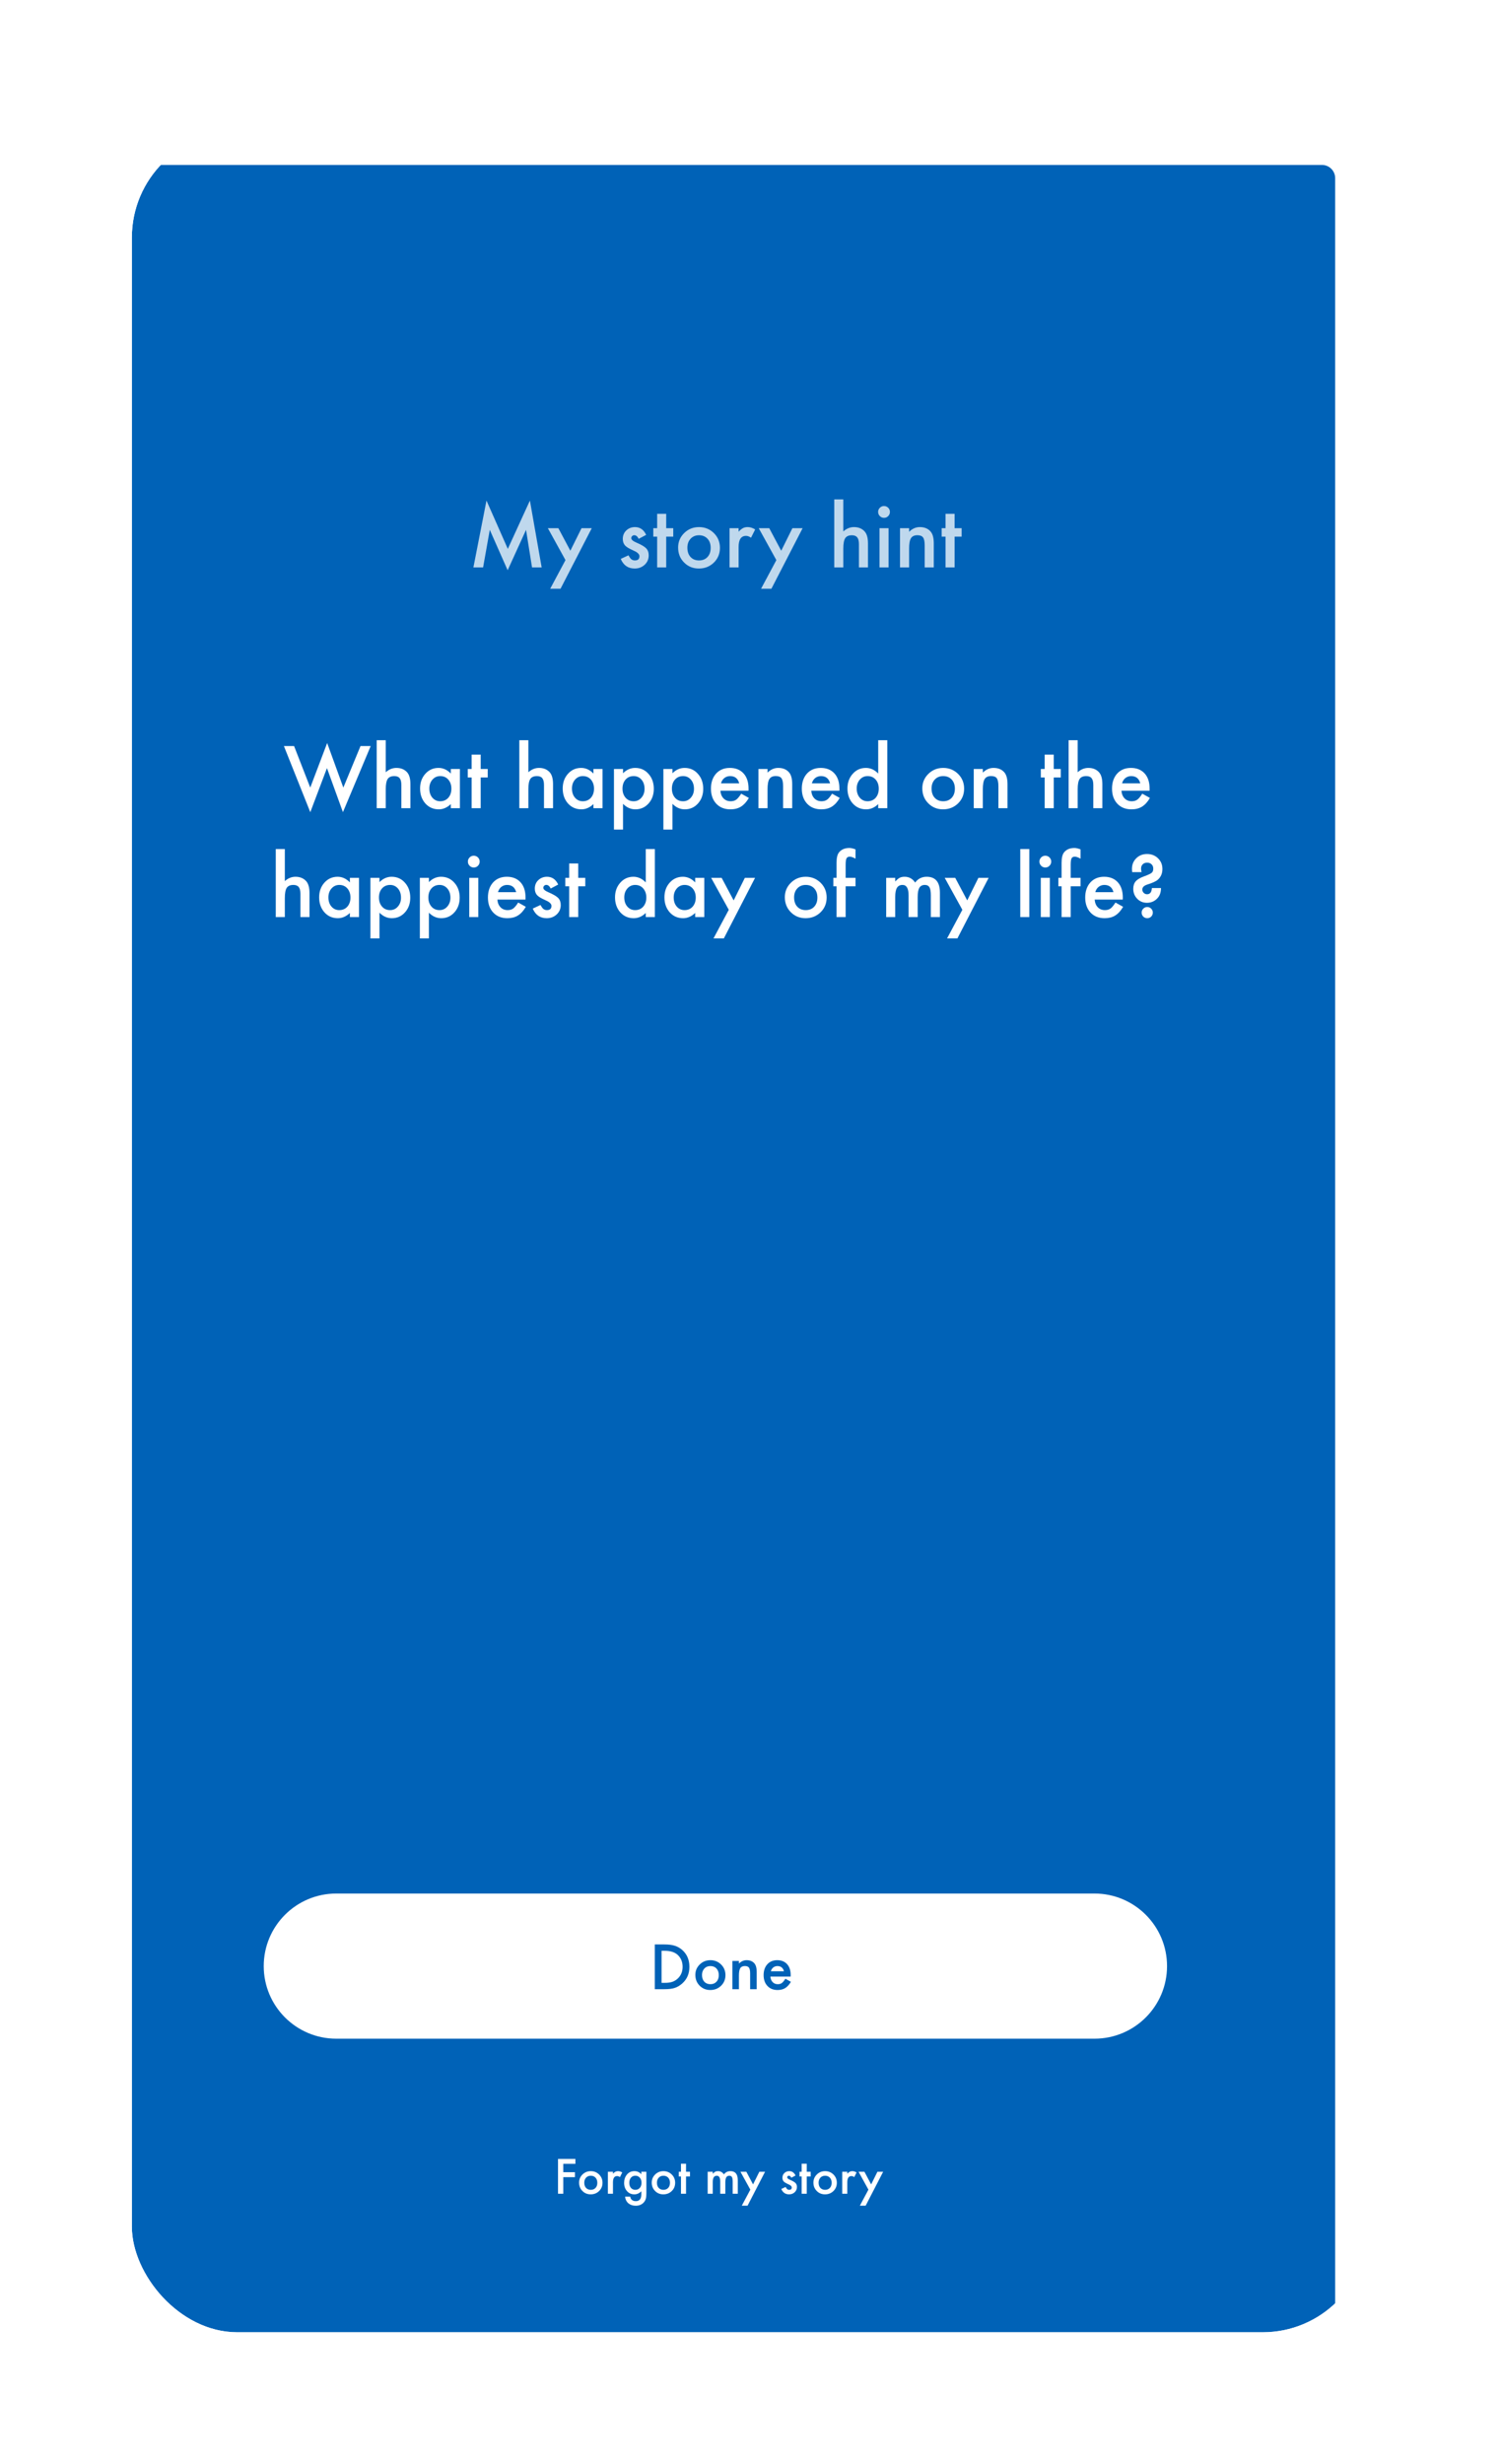 <svg width="455" height="747" viewBox="0 0 455 747" fill="none" xmlns="http://www.w3.org/2000/svg">
<g filter="url(#filter0_d)">
<g clip-path="url(#clip0)">
<g filter="url(#filter1_d)">
<path d="M421 30H54C51.791 30 50 31.791 50 34V693C50 695.209 51.791 697 54 697H421C423.209 697 425 695.209 425 693V34C425 31.791 423.209 30 421 30Z" fill="#0062B7"/>
<path opacity="0.75" d="M163.599 152L167.566 131.736L174.036 146.385L180.738 131.736L184.302 152H181.385L179.566 140.623L173.987 152.867L168.567 140.611L166.541 152H163.599ZM191.529 149.791L186.182 140.11H189.368L193.006 146.946L196.399 140.11H199.5L190.027 158.47H186.89L191.529 149.791ZM216.004 142.137L213.733 143.345C213.375 142.613 212.932 142.247 212.403 142.247C212.151 142.247 211.935 142.332 211.756 142.503C211.577 142.666 211.487 142.877 211.487 143.138C211.487 143.593 212.016 144.045 213.074 144.493C214.531 145.119 215.512 145.697 216.016 146.226C216.521 146.755 216.773 147.467 216.773 148.362C216.773 149.51 216.35 150.47 215.503 151.243C214.681 151.976 213.689 152.342 212.525 152.342C210.531 152.342 209.119 151.369 208.289 149.424L210.633 148.338C210.958 148.908 211.207 149.27 211.377 149.424C211.711 149.734 212.11 149.888 212.574 149.888C213.501 149.888 213.965 149.465 213.965 148.619C213.965 148.13 213.607 147.675 212.891 147.251C212.614 147.113 212.338 146.979 212.061 146.849C211.784 146.718 211.504 146.584 211.219 146.446C210.421 146.055 209.86 145.665 209.534 145.274C209.119 144.778 208.912 144.139 208.912 143.357C208.912 142.324 209.266 141.469 209.974 140.794C210.698 140.118 211.577 139.781 212.61 139.781C214.132 139.781 215.263 140.566 216.004 142.137ZM222.083 142.674V152H219.336V142.674H218.165V140.11H219.336V135.752H222.083V140.11H224.219V142.674H222.083ZM225.696 145.97C225.696 144.253 226.311 142.792 227.54 141.587C228.768 140.383 230.266 139.781 232.032 139.781C233.806 139.781 235.311 140.387 236.548 141.6C237.769 142.812 238.379 144.301 238.379 146.067C238.379 147.85 237.765 149.343 236.536 150.547C235.299 151.744 233.781 152.342 231.983 152.342C230.201 152.342 228.707 151.731 227.503 150.511C226.299 149.306 225.696 147.793 225.696 145.97ZM228.504 146.019C228.504 147.207 228.821 148.147 229.456 148.838C230.107 149.538 230.966 149.888 232.032 149.888C233.106 149.888 233.965 149.542 234.607 148.851C235.25 148.159 235.572 147.235 235.572 146.08C235.572 144.924 235.25 144 234.607 143.309C233.956 142.609 233.098 142.259 232.032 142.259C230.982 142.259 230.132 142.609 229.48 143.309C228.829 144.008 228.504 144.912 228.504 146.019ZM241.297 140.11H244.043V141.172C244.548 140.643 244.996 140.281 245.386 140.086C245.785 139.882 246.257 139.781 246.802 139.781C247.527 139.781 248.283 140.017 249.073 140.489L247.815 143.003C247.295 142.629 246.786 142.442 246.29 142.442C244.792 142.442 244.043 143.573 244.043 145.835V152H241.297V140.11ZM255.494 149.791L250.147 140.11H253.333L256.971 146.946L260.364 140.11H263.465L253.992 158.47H250.855L255.494 149.791ZM273.06 131.382H275.806V141.099C276.783 140.22 277.861 139.781 279.041 139.781C280.384 139.781 281.458 140.216 282.264 141.087C282.947 141.844 283.289 143.052 283.289 144.712V152H280.542V144.969C280.542 144.017 280.372 143.329 280.03 142.906C279.696 142.474 279.155 142.259 278.406 142.259C277.446 142.259 276.771 142.556 276.38 143.15C275.997 143.752 275.806 144.786 275.806 146.25V152H273.06V131.382ZM289.527 140.11V152H286.78V140.11H289.527ZM286.365 135.167C286.365 134.686 286.54 134.271 286.89 133.921C287.24 133.571 287.659 133.396 288.147 133.396C288.644 133.396 289.067 133.571 289.417 133.921C289.767 134.263 289.942 134.682 289.942 135.179C289.942 135.675 289.767 136.098 289.417 136.448C289.075 136.798 288.656 136.973 288.16 136.973C287.663 136.973 287.24 136.798 286.89 136.448C286.54 136.098 286.365 135.671 286.365 135.167ZM293.006 140.11H295.765V141.209C296.725 140.257 297.807 139.781 299.012 139.781C300.395 139.781 301.473 140.216 302.247 141.087C302.914 141.827 303.248 143.036 303.248 144.712V152H300.489V145.359C300.489 144.188 300.326 143.378 300 142.93C299.683 142.474 299.105 142.247 298.267 142.247C297.356 142.247 296.709 142.548 296.326 143.15C295.952 143.744 295.765 144.782 295.765 146.263V152H293.006V140.11ZM309.559 142.674V152H306.812V142.674H305.64V140.11H306.812V135.752H309.559V140.11H311.695V142.674H309.559Z" fill="white"/>
<path d="M194.535 635.942H190.857V638.479H194.405V639.976H190.857V645H189.265V634.445H194.535V635.942ZM195.656 641.623C195.656 640.661 196 639.843 196.688 639.169C197.377 638.494 198.215 638.157 199.204 638.157C200.198 638.157 201.041 638.497 201.733 639.176C202.417 639.855 202.759 640.689 202.759 641.678C202.759 642.676 202.415 643.512 201.727 644.187C201.034 644.856 200.184 645.191 199.177 645.191C198.179 645.191 197.342 644.85 196.668 644.166C195.993 643.492 195.656 642.644 195.656 641.623ZM197.229 641.65C197.229 642.316 197.406 642.842 197.762 643.229C198.126 643.621 198.607 643.817 199.204 643.817C199.806 643.817 200.286 643.624 200.646 643.236C201.007 642.849 201.187 642.332 201.187 641.685C201.187 641.037 201.007 640.52 200.646 640.133C200.282 639.741 199.801 639.545 199.204 639.545C198.616 639.545 198.14 639.741 197.775 640.133C197.411 640.525 197.229 641.031 197.229 641.65ZM204.393 638.342H205.931V638.937C206.213 638.64 206.464 638.438 206.683 638.328C206.906 638.214 207.17 638.157 207.476 638.157C207.881 638.157 208.305 638.289 208.747 638.554L208.043 639.962C207.751 639.752 207.466 639.647 207.188 639.647C206.35 639.647 205.931 640.281 205.931 641.548V645H204.393V638.342ZM216.068 644.843C216.068 645.157 216.057 645.433 216.034 645.67C216.016 645.911 215.989 646.123 215.952 646.306C215.843 646.807 215.629 647.238 215.31 647.598C214.708 648.29 213.881 648.637 212.828 648.637C211.939 648.637 211.208 648.397 210.634 647.919C210.041 647.427 209.7 646.745 209.608 645.875H211.153C211.213 646.203 211.311 646.456 211.447 646.634C211.766 647.049 212.231 647.256 212.842 647.256C213.967 647.256 214.53 646.565 214.53 645.185V644.255C213.92 644.879 213.215 645.191 212.418 645.191C211.511 645.191 210.768 644.863 210.189 644.207C209.606 643.542 209.314 642.71 209.314 641.712C209.314 640.741 209.586 639.916 210.128 639.237C210.711 638.517 211.481 638.157 212.438 638.157C213.277 638.157 213.974 638.469 214.53 639.094V638.342H216.068V644.843ZM214.592 641.685C214.592 641.037 214.419 640.52 214.072 640.133C213.721 639.736 213.272 639.538 212.726 639.538C212.142 639.538 211.682 639.755 211.345 640.188C211.039 640.575 210.887 641.076 210.887 641.691C210.887 642.298 211.039 642.794 211.345 643.182C211.677 643.605 212.138 643.817 212.726 643.817C213.313 643.817 213.778 643.603 214.12 643.175C214.435 642.787 214.592 642.291 214.592 641.685ZM217.695 641.623C217.695 640.661 218.039 639.843 218.728 639.169C219.416 638.494 220.254 638.157 221.243 638.157C222.237 638.157 223.08 638.497 223.772 639.176C224.456 639.855 224.798 640.689 224.798 641.678C224.798 642.676 224.454 643.512 223.766 644.187C223.073 644.856 222.223 645.191 221.216 645.191C220.218 645.191 219.382 644.85 218.707 644.166C218.033 643.492 217.695 642.644 217.695 641.623ZM219.268 641.65C219.268 642.316 219.445 642.842 219.801 643.229C220.165 643.621 220.646 643.817 221.243 643.817C221.845 643.817 222.326 643.624 222.686 643.236C223.046 642.849 223.226 642.332 223.226 641.685C223.226 641.037 223.046 640.52 222.686 640.133C222.321 639.741 221.84 639.545 221.243 639.545C220.655 639.545 220.179 639.741 219.814 640.133C219.45 640.525 219.268 641.031 219.268 641.65ZM228.1 639.777V645H226.562V639.777H225.905V638.342H226.562V635.901H228.1V638.342H229.296V639.777H228.1ZM234.662 638.342H236.2V638.957C236.496 638.647 236.749 638.438 236.959 638.328C237.182 638.214 237.463 638.157 237.8 638.157C238.552 638.157 239.146 638.485 239.584 639.142C240.067 638.485 240.721 638.157 241.546 638.157C243.045 638.157 243.795 639.066 243.795 640.885V645H242.25V641.302C242.25 640.664 242.173 640.213 242.018 639.948C241.858 639.679 241.596 639.545 241.231 639.545C240.808 639.545 240.498 639.704 240.302 640.023C240.11 640.342 240.015 640.855 240.015 641.562V645H238.47V641.322C238.47 640.137 238.128 639.545 237.444 639.545C237.011 639.545 236.695 639.707 236.494 640.03C236.298 640.354 236.2 640.864 236.2 641.562V645H234.662V638.342ZM247.603 643.763L244.608 638.342H246.393L248.43 642.17L250.33 638.342H252.066L246.762 648.623H245.005L247.603 643.763ZM261.309 639.477L260.037 640.153C259.837 639.743 259.588 639.538 259.292 639.538C259.151 639.538 259.03 639.586 258.93 639.682C258.829 639.773 258.779 639.891 258.779 640.037C258.779 640.292 259.076 640.545 259.668 640.796C260.484 641.147 261.033 641.47 261.315 641.767C261.598 642.063 261.739 642.462 261.739 642.963C261.739 643.605 261.502 644.143 261.028 644.576C260.568 644.986 260.012 645.191 259.36 645.191C258.244 645.191 257.453 644.647 256.988 643.558L258.301 642.949C258.483 643.268 258.622 643.471 258.718 643.558C258.905 643.731 259.128 643.817 259.388 643.817C259.907 643.817 260.167 643.58 260.167 643.106C260.167 642.833 259.966 642.578 259.565 642.341C259.41 642.263 259.256 642.188 259.101 642.115C258.946 642.042 258.788 641.967 258.629 641.89C258.182 641.671 257.868 641.452 257.686 641.233C257.453 640.955 257.337 640.598 257.337 640.16C257.337 639.581 257.535 639.103 257.932 638.725C258.337 638.346 258.829 638.157 259.408 638.157C260.26 638.157 260.894 638.597 261.309 639.477ZM264.713 639.777V645H263.175V639.777H262.519V638.342H263.175V635.901H264.713V638.342H265.909V639.777H264.713ZM266.736 641.623C266.736 640.661 267.08 639.843 267.769 639.169C268.457 638.494 269.295 638.157 270.284 638.157C271.278 638.157 272.121 638.497 272.813 639.176C273.497 639.855 273.839 640.689 273.839 641.678C273.839 642.676 273.495 643.512 272.807 644.187C272.114 644.856 271.264 645.191 270.257 645.191C269.259 645.191 268.423 644.85 267.748 644.166C267.074 643.492 266.736 642.644 266.736 641.623ZM268.309 641.65C268.309 642.316 268.486 642.842 268.842 643.229C269.206 643.621 269.687 643.817 270.284 643.817C270.886 643.817 271.367 643.624 271.727 643.236C272.087 642.849 272.267 642.332 272.267 641.685C272.267 641.037 272.087 640.52 271.727 640.133C271.362 639.741 270.881 639.545 270.284 639.545C269.696 639.545 269.22 639.741 268.855 640.133C268.491 640.525 268.309 641.031 268.309 641.65ZM275.473 638.342H277.011V638.937C277.293 638.64 277.544 638.438 277.763 638.328C277.986 638.214 278.25 638.157 278.556 638.157C278.961 638.157 279.385 638.289 279.827 638.554L279.123 639.962C278.831 639.752 278.547 639.647 278.269 639.647C277.43 639.647 277.011 640.281 277.011 641.548V645H275.473V638.342ZM283.423 643.763L280.429 638.342H282.213L284.25 642.17L286.15 638.342H287.887L282.582 648.623H280.825L283.423 643.763Z" fill="white"/>
<path d="M109.204 206.152L114.111 218.75L119.238 205.237L124.145 218.75L129.357 206.152H132.446L124.023 226.196L119.177 212.842L114.123 226.208L106.115 206.152H109.204ZM134.265 204.382H137.011V214.099C137.988 213.22 139.066 212.781 140.246 212.781C141.589 212.781 142.663 213.216 143.469 214.087C144.152 214.844 144.494 216.052 144.494 217.712V225H141.748V217.969C141.748 217.017 141.577 216.329 141.235 215.906C140.901 215.474 140.36 215.259 139.611 215.259C138.651 215.259 137.976 215.556 137.585 216.15C137.202 216.752 137.011 217.786 137.011 219.25V225H134.265V204.382ZM156.75 213.11H159.509V225H156.75V223.755C155.619 224.813 154.402 225.342 153.1 225.342C151.456 225.342 150.097 224.748 149.023 223.56C147.957 222.347 147.424 220.833 147.424 219.019C147.424 217.236 147.957 215.751 149.023 214.563C150.089 213.375 151.424 212.781 153.027 212.781C154.41 212.781 155.651 213.35 156.75 214.49V213.11ZM150.231 219.019C150.231 220.158 150.537 221.086 151.147 221.802C151.774 222.526 152.563 222.888 153.515 222.888C154.532 222.888 155.354 222.538 155.981 221.838C156.608 221.114 156.921 220.194 156.921 219.08C156.921 217.965 156.608 217.045 155.981 216.321C155.354 215.613 154.541 215.259 153.54 215.259C152.596 215.259 151.806 215.617 151.171 216.333C150.545 217.057 150.231 217.952 150.231 219.019ZM165.808 215.674V225H163.061V215.674H161.889V213.11H163.061V208.752H165.808V213.11H167.944V215.674H165.808ZM177.526 204.382H180.273V214.099C181.25 213.22 182.328 212.781 183.508 212.781C184.851 212.781 185.925 213.216 186.73 214.087C187.414 214.844 187.756 216.052 187.756 217.712V225H185.009V217.969C185.009 217.017 184.838 216.329 184.497 215.906C184.163 215.474 183.622 215.259 182.873 215.259C181.913 215.259 181.237 215.556 180.847 216.15C180.464 216.752 180.273 217.786 180.273 219.25V225H177.526V204.382ZM200.012 213.11H202.771V225H200.012V223.755C198.881 224.813 197.664 225.342 196.362 225.342C194.718 225.342 193.359 224.748 192.285 223.56C191.219 222.347 190.686 220.833 190.686 219.019C190.686 217.236 191.219 215.751 192.285 214.563C193.351 213.375 194.685 212.781 196.289 212.781C197.672 212.781 198.913 213.35 200.012 214.49V213.11ZM193.493 219.019C193.493 220.158 193.798 221.086 194.409 221.802C195.035 222.526 195.825 222.888 196.777 222.888C197.794 222.888 198.616 222.538 199.243 221.838C199.869 221.114 200.183 220.194 200.183 219.08C200.183 217.965 199.869 217.045 199.243 216.321C198.616 215.613 197.802 215.259 196.801 215.259C195.857 215.259 195.068 215.617 194.433 216.333C193.806 217.057 193.493 217.952 193.493 219.019ZM208.984 231.47H206.237V213.11H208.984V214.404C210.066 213.322 211.295 212.781 212.67 212.781C214.306 212.781 215.653 213.383 216.711 214.587C217.785 215.784 218.322 217.293 218.322 219.116C218.322 220.898 217.789 222.384 216.723 223.572C215.665 224.752 214.331 225.342 212.719 225.342C211.328 225.342 210.083 224.784 208.984 223.669V231.47ZM215.515 219.128C215.515 217.989 215.205 217.061 214.587 216.345C213.96 215.621 213.171 215.259 212.219 215.259C211.21 215.259 210.392 215.609 209.765 216.309C209.139 217.008 208.825 217.928 208.825 219.067C208.825 220.182 209.139 221.102 209.765 221.826C210.384 222.534 211.197 222.888 212.207 222.888C213.159 222.888 213.944 222.53 214.562 221.814C215.197 221.098 215.515 220.203 215.515 219.128ZM223.974 231.47H221.228V213.11H223.974V214.404C225.056 213.322 226.285 212.781 227.661 212.781C229.296 212.781 230.643 213.383 231.701 214.587C232.775 215.784 233.312 217.293 233.312 219.116C233.312 220.898 232.779 222.384 231.713 223.572C230.655 224.752 229.321 225.342 227.709 225.342C226.318 225.342 225.073 224.784 223.974 223.669V231.47ZM230.505 219.128C230.505 217.989 230.196 217.061 229.577 216.345C228.951 215.621 228.161 215.259 227.209 215.259C226.2 215.259 225.382 215.609 224.755 216.309C224.129 217.008 223.815 217.928 223.815 219.067C223.815 220.182 224.129 221.102 224.755 221.826C225.374 222.534 226.188 222.888 227.197 222.888C228.149 222.888 228.934 222.53 229.553 221.814C230.188 221.098 230.505 220.203 230.505 219.128ZM247.045 219.702H238.525C238.598 220.679 238.916 221.456 239.477 222.034C240.039 222.603 240.759 222.888 241.638 222.888C242.321 222.888 242.887 222.725 243.334 222.4C243.774 222.074 244.274 221.472 244.836 220.593L247.155 221.887C246.797 222.498 246.419 223.022 246.02 223.462C245.621 223.893 245.194 224.251 244.738 224.536C244.283 224.813 243.79 225.016 243.261 225.146C242.732 225.277 242.159 225.342 241.54 225.342C239.766 225.342 238.342 224.772 237.268 223.633C236.193 222.485 235.656 220.964 235.656 219.067C235.656 217.188 236.177 215.666 237.219 214.502C238.269 213.354 239.66 212.781 241.394 212.781C243.143 212.781 244.527 213.338 245.544 214.453C246.553 215.56 247.058 217.094 247.058 219.055L247.045 219.702ZM244.226 217.456C243.843 215.991 242.919 215.259 241.455 215.259C241.121 215.259 240.808 215.312 240.515 215.417C240.222 215.515 239.953 215.662 239.709 215.857C239.473 216.044 239.27 216.272 239.099 216.541C238.928 216.809 238.798 217.114 238.708 217.456H244.226ZM250.061 213.11H252.819V214.209C253.78 213.257 254.862 212.781 256.066 212.781C257.45 212.781 258.528 213.216 259.301 214.087C259.969 214.827 260.302 216.036 260.302 217.712V225H257.543V218.359C257.543 217.188 257.381 216.378 257.055 215.93C256.738 215.474 256.16 215.247 255.322 215.247C254.41 215.247 253.763 215.548 253.381 216.15C253.007 216.744 252.819 217.782 252.819 219.263V225H250.061V213.11ZM274.609 219.702H266.088C266.162 220.679 266.479 221.456 267.041 222.034C267.602 222.603 268.322 222.888 269.201 222.888C269.885 222.888 270.45 222.725 270.898 222.4C271.337 222.074 271.838 221.472 272.399 220.593L274.719 221.887C274.361 222.498 273.982 223.022 273.583 223.462C273.185 223.893 272.757 224.251 272.302 224.536C271.846 224.813 271.354 225.016 270.825 225.146C270.296 225.277 269.722 225.342 269.104 225.342C267.329 225.342 265.905 224.772 264.831 223.633C263.757 222.485 263.22 220.964 263.22 219.067C263.22 217.188 263.741 215.666 264.782 214.502C265.832 213.354 267.224 212.781 268.957 212.781C270.707 212.781 272.09 213.338 273.107 214.453C274.117 215.56 274.621 217.094 274.621 219.055L274.609 219.702ZM271.789 217.456C271.407 215.991 270.483 215.259 269.018 215.259C268.684 215.259 268.371 215.312 268.078 215.417C267.785 215.515 267.517 215.662 267.272 215.857C267.036 216.044 266.833 216.272 266.662 216.541C266.491 216.809 266.361 217.114 266.271 217.456H271.789ZM286.389 204.382H289.147V225H286.389V223.755C285.306 224.813 284.082 225.342 282.714 225.342C281.087 225.342 279.736 224.748 278.662 223.56C277.596 222.347 277.062 220.833 277.062 219.019C277.062 217.244 277.596 215.763 278.662 214.575C279.72 213.379 281.05 212.781 282.653 212.781C284.045 212.781 285.29 213.35 286.389 214.49V204.382ZM279.87 219.019C279.87 220.158 280.175 221.086 280.786 221.802C281.412 222.526 282.202 222.888 283.154 222.888C284.171 222.888 284.993 222.538 285.62 221.838C286.246 221.114 286.56 220.194 286.56 219.08C286.56 217.965 286.246 217.045 285.62 216.321C284.993 215.613 284.179 215.259 283.178 215.259C282.234 215.259 281.445 215.617 280.81 216.333C280.183 217.057 279.87 217.952 279.87 219.019ZM299.768 218.97C299.768 217.253 300.382 215.792 301.611 214.587C302.84 213.383 304.337 212.781 306.103 212.781C307.877 212.781 309.383 213.387 310.62 214.6C311.84 215.812 312.451 217.301 312.451 219.067C312.451 220.85 311.836 222.343 310.607 223.547C309.37 224.744 307.853 225.342 306.054 225.342C304.272 225.342 302.779 224.731 301.574 223.511C300.37 222.306 299.768 220.793 299.768 218.97ZM302.575 219.019C302.575 220.207 302.893 221.147 303.527 221.838C304.178 222.538 305.037 222.888 306.103 222.888C307.177 222.888 308.036 222.542 308.679 221.851C309.322 221.159 309.643 220.235 309.643 219.08C309.643 217.924 309.322 217 308.679 216.309C308.028 215.609 307.169 215.259 306.103 215.259C305.053 215.259 304.203 215.609 303.552 216.309C302.901 217.008 302.575 217.912 302.575 219.019ZM315.368 213.11H318.127V214.209C319.087 213.257 320.17 212.781 321.374 212.781C322.757 212.781 323.836 213.216 324.609 214.087C325.276 214.827 325.61 216.036 325.61 217.712V225H322.851V218.359C322.851 217.188 322.688 216.378 322.363 215.93C322.045 215.474 321.468 215.247 320.629 215.247C319.718 215.247 319.071 215.548 318.688 216.15C318.314 216.744 318.127 217.782 318.127 219.263V225H315.368V213.11ZM339.636 215.674V225H336.889V215.674H335.717V213.11H336.889V208.752H339.636V213.11H341.772V215.674H339.636ZM344.152 204.382H346.899V214.099C347.875 213.22 348.954 212.781 350.134 212.781C351.477 212.781 352.551 213.216 353.356 214.087C354.04 214.844 354.382 216.052 354.382 217.712V225H351.635V217.969C351.635 217.017 351.464 216.329 351.123 215.906C350.789 215.474 350.248 215.259 349.499 215.259C348.539 215.259 347.863 215.556 347.473 216.15C347.09 216.752 346.899 217.786 346.899 219.25V225H344.152V204.382ZM368.701 219.702H360.18C360.253 220.679 360.571 221.456 361.132 222.034C361.694 222.603 362.414 222.888 363.293 222.888C363.977 222.888 364.542 222.725 364.99 222.4C365.429 222.074 365.93 221.472 366.491 220.593L368.811 221.887C368.452 222.498 368.074 223.022 367.675 223.462C367.277 223.893 366.849 224.251 366.394 224.536C365.938 224.813 365.445 225.016 364.917 225.146C364.388 225.277 363.814 225.342 363.195 225.342C361.421 225.342 359.997 224.772 358.923 223.633C357.849 222.485 357.312 220.964 357.312 219.067C357.312 217.188 357.832 215.666 358.874 214.502C359.924 213.354 361.315 212.781 363.049 212.781C364.799 212.781 366.182 213.338 367.199 214.453C368.208 215.56 368.713 217.094 368.713 219.055L368.701 219.702ZM365.881 217.456C365.498 215.991 364.575 215.259 363.11 215.259C362.776 215.259 362.463 215.312 362.17 215.417C361.877 215.515 361.608 215.662 361.364 215.857C361.128 216.044 360.925 216.272 360.754 216.541C360.583 216.809 360.453 217.114 360.363 217.456H365.881ZM103.649 237.382H106.396V247.099C107.373 246.22 108.451 245.781 109.631 245.781C110.974 245.781 112.048 246.216 112.854 247.087C113.537 247.844 113.879 249.052 113.879 250.712V258H111.132V250.969C111.132 250.017 110.961 249.329 110.62 248.906C110.286 248.474 109.745 248.259 108.996 248.259C108.036 248.259 107.36 248.556 106.97 249.15C106.587 249.752 106.396 250.786 106.396 252.25V258H103.649V237.382ZM126.135 246.11H128.894V258H126.135V256.755C125.004 257.813 123.787 258.342 122.485 258.342C120.841 258.342 119.482 257.748 118.408 256.56C117.342 255.347 116.809 253.833 116.809 252.019C116.809 250.236 117.342 248.751 118.408 247.563C119.474 246.375 120.808 245.781 122.412 245.781C123.795 245.781 125.036 246.35 126.135 247.49V246.11ZM119.616 252.019C119.616 253.158 119.921 254.086 120.532 254.802C121.158 255.526 121.948 255.888 122.9 255.888C123.917 255.888 124.739 255.538 125.366 254.838C125.992 254.114 126.306 253.194 126.306 252.08C126.306 250.965 125.992 250.045 125.366 249.321C124.739 248.613 123.925 248.259 122.924 248.259C121.98 248.259 121.191 248.617 120.556 249.333C119.93 250.057 119.616 250.952 119.616 252.019ZM135.107 264.47H132.36V246.11H135.107V247.404C136.189 246.322 137.418 245.781 138.793 245.781C140.429 245.781 141.776 246.383 142.834 247.587C143.908 248.784 144.445 250.293 144.445 252.116C144.445 253.898 143.912 255.384 142.846 256.572C141.788 257.752 140.454 258.342 138.842 258.342C137.451 258.342 136.206 257.784 135.107 256.669V264.47ZM141.638 252.128C141.638 250.989 141.328 250.061 140.71 249.345C140.083 248.621 139.294 248.259 138.342 248.259C137.333 248.259 136.515 248.609 135.888 249.309C135.262 250.008 134.948 250.928 134.948 252.067C134.948 253.182 135.262 254.102 135.888 254.826C136.507 255.534 137.32 255.888 138.33 255.888C139.282 255.888 140.067 255.53 140.686 254.814C141.32 254.098 141.638 253.203 141.638 252.128ZM150.097 264.47H147.351V246.11H150.097V247.404C151.18 246.322 152.408 245.781 153.784 245.781C155.419 245.781 156.766 246.383 157.824 247.587C158.898 248.784 159.436 250.293 159.436 252.116C159.436 253.898 158.903 255.384 157.836 256.572C156.778 257.752 155.444 258.342 153.833 258.342C152.441 258.342 151.196 257.784 150.097 256.669V264.47ZM156.628 252.128C156.628 250.989 156.319 250.061 155.7 249.345C155.074 248.621 154.284 248.259 153.332 248.259C152.323 248.259 151.505 248.609 150.878 249.309C150.252 250.008 149.938 250.928 149.938 252.067C149.938 253.182 150.252 254.102 150.878 254.826C151.497 255.534 152.311 255.888 153.32 255.888C154.272 255.888 155.057 255.53 155.676 254.814C156.311 254.098 156.628 253.203 156.628 252.128ZM165.087 246.11V258H162.341V246.11H165.087ZM161.926 241.167C161.926 240.686 162.101 240.271 162.451 239.921C162.801 239.571 163.22 239.396 163.708 239.396C164.204 239.396 164.628 239.571 164.978 239.921C165.327 240.263 165.502 240.682 165.502 241.179C165.502 241.675 165.327 242.098 164.978 242.448C164.636 242.798 164.217 242.973 163.72 242.973C163.224 242.973 162.801 242.798 162.451 242.448C162.101 242.098 161.926 241.671 161.926 241.167ZM179.394 252.702H170.874C170.947 253.679 171.264 254.456 171.826 255.034C172.387 255.603 173.107 255.888 173.986 255.888C174.67 255.888 175.236 255.725 175.683 255.4C176.123 255.074 176.623 254.472 177.185 253.593L179.504 254.887C179.146 255.498 178.767 256.022 178.369 256.462C177.97 256.893 177.543 257.251 177.087 257.536C176.631 257.813 176.139 258.016 175.61 258.146C175.081 258.277 174.507 258.342 173.889 258.342C172.115 258.342 170.69 257.772 169.616 256.633C168.542 255.485 168.005 253.964 168.005 252.067C168.005 250.188 168.526 248.666 169.567 247.502C170.617 246.354 172.009 245.781 173.742 245.781C175.492 245.781 176.875 246.338 177.893 247.453C178.902 248.56 179.406 250.094 179.406 252.055L179.394 252.702ZM176.574 250.456C176.192 248.991 175.268 248.259 173.803 248.259C173.47 248.259 173.156 248.312 172.863 248.417C172.57 248.515 172.302 248.662 172.058 248.857C171.822 249.044 171.618 249.272 171.447 249.541C171.276 249.809 171.146 250.114 171.057 250.456H176.574ZM189.318 248.137L187.048 249.345C186.69 248.613 186.246 248.247 185.717 248.247C185.465 248.247 185.249 248.332 185.07 248.503C184.891 248.666 184.802 248.877 184.802 249.138C184.802 249.593 185.331 250.045 186.389 250.493C187.845 251.119 188.826 251.697 189.331 252.226C189.835 252.755 190.087 253.467 190.087 254.362C190.087 255.51 189.664 256.47 188.818 257.243C187.996 257.976 187.003 258.342 185.839 258.342C183.846 258.342 182.434 257.369 181.604 255.424L183.947 254.338C184.273 254.908 184.521 255.27 184.692 255.424C185.026 255.734 185.424 255.888 185.888 255.888C186.816 255.888 187.28 255.465 187.28 254.619C187.28 254.13 186.922 253.675 186.206 253.251C185.929 253.113 185.652 252.979 185.375 252.849C185.099 252.718 184.818 252.584 184.533 252.446C183.736 252.055 183.174 251.665 182.849 251.274C182.434 250.778 182.226 250.139 182.226 249.357C182.226 248.324 182.58 247.469 183.288 246.794C184.012 246.118 184.891 245.781 185.925 245.781C187.447 245.781 188.578 246.566 189.318 248.137ZM195.397 248.674V258H192.651V248.674H191.479V246.11H192.651V241.752H195.397V246.11H197.534V248.674H195.397ZM215.881 237.382H218.64V258H215.881V256.755C214.799 257.813 213.574 258.342 212.207 258.342C210.579 258.342 209.228 257.748 208.154 256.56C207.088 255.347 206.555 253.833 206.555 252.019C206.555 250.244 207.088 248.763 208.154 247.575C209.212 246.379 210.542 245.781 212.146 245.781C213.537 245.781 214.782 246.35 215.881 247.49V237.382ZM209.362 252.019C209.362 253.158 209.667 254.086 210.278 254.802C210.904 255.526 211.694 255.888 212.646 255.888C213.663 255.888 214.485 255.538 215.112 254.838C215.738 254.114 216.052 253.194 216.052 252.08C216.052 250.965 215.738 250.045 215.112 249.321C214.485 248.613 213.671 248.259 212.67 248.259C211.726 248.259 210.937 248.617 210.302 249.333C209.676 250.057 209.362 250.952 209.362 252.019ZM230.871 246.11H233.63V258H230.871V256.755C229.74 257.813 228.523 258.342 227.221 258.342C225.577 258.342 224.218 257.748 223.144 256.56C222.078 255.347 221.545 253.833 221.545 252.019C221.545 250.236 222.078 248.751 223.144 247.563C224.21 246.375 225.545 245.781 227.148 245.781C228.531 245.781 229.772 246.35 230.871 247.49V246.11ZM224.353 252.019C224.353 253.158 224.658 254.086 225.268 254.802C225.895 255.526 226.684 255.888 227.636 255.888C228.653 255.888 229.475 255.538 230.102 254.838C230.729 254.114 231.042 253.194 231.042 252.08C231.042 250.965 230.729 250.045 230.102 249.321C229.475 248.613 228.662 248.259 227.661 248.259C226.717 248.259 225.927 248.617 225.292 249.333C224.666 250.057 224.353 250.952 224.353 252.019ZM241.064 255.791L235.717 246.11H238.903L242.541 252.946L245.935 246.11H249.035L239.562 264.47H236.425L241.064 255.791ZM258.068 251.97C258.068 250.253 258.683 248.792 259.912 247.587C261.14 246.383 262.638 245.781 264.404 245.781C266.178 245.781 267.683 246.387 268.92 247.6C270.141 248.812 270.751 250.301 270.751 252.067C270.751 253.85 270.137 255.343 268.908 256.547C267.671 257.744 266.153 258.342 264.355 258.342C262.573 258.342 261.079 257.731 259.875 256.511C258.671 255.306 258.068 253.793 258.068 251.97ZM260.876 252.019C260.876 253.207 261.193 254.147 261.828 254.838C262.479 255.538 263.338 255.888 264.404 255.888C265.478 255.888 266.337 255.542 266.979 254.851C267.622 254.159 267.944 253.235 267.944 252.08C267.944 250.924 267.622 250 266.979 249.309C266.328 248.609 265.47 248.259 264.404 248.259C263.354 248.259 262.504 248.609 261.853 249.309C261.201 250.008 260.876 250.912 260.876 252.019ZM276.513 248.674V258H273.754V248.674H272.778V246.11H273.754V241.521C273.754 240.023 274.015 238.965 274.536 238.347C275.252 237.484 276.293 237.053 277.661 237.053C278.149 237.053 278.763 237.195 279.504 237.48V240.288L279.223 240.141C278.629 239.84 278.141 239.689 277.758 239.689C277.27 239.689 276.94 239.864 276.77 240.214C276.599 240.556 276.513 241.215 276.513 242.192V246.11H279.504V248.674H276.513ZM288.806 246.11H291.552V247.209C292.081 246.656 292.533 246.281 292.907 246.086C293.306 245.882 293.806 245.781 294.409 245.781C295.751 245.781 296.813 246.367 297.595 247.539C298.457 246.367 299.625 245.781 301.098 245.781C303.776 245.781 305.114 247.404 305.114 250.651V258H302.355V251.396C302.355 250.257 302.217 249.451 301.94 248.979C301.656 248.499 301.188 248.259 300.537 248.259C299.78 248.259 299.226 248.544 298.876 249.113C298.535 249.683 298.364 250.598 298.364 251.86V258H295.605V251.433C295.605 249.317 294.995 248.259 293.774 248.259C293.001 248.259 292.435 248.548 292.077 249.125C291.727 249.703 291.552 250.615 291.552 251.86V258H288.806V246.11ZM311.914 255.791L306.567 246.11H309.753L313.391 252.946L316.784 246.11H319.885L310.412 264.47H307.275L311.914 255.791ZM332.226 237.382V258H329.479V237.382H332.226ZM338.452 246.11V258H335.705V246.11H338.452ZM335.29 241.167C335.29 240.686 335.465 240.271 335.815 239.921C336.165 239.571 336.584 239.396 337.072 239.396C337.569 239.396 337.992 239.571 338.342 239.921C338.692 240.263 338.867 240.682 338.867 241.179C338.867 241.675 338.692 242.098 338.342 242.448C338 242.798 337.581 242.973 337.084 242.973C336.588 242.973 336.165 242.798 335.815 242.448C335.465 242.098 335.29 241.671 335.29 241.167ZM344.775 248.674V258H342.016V248.674H341.04V246.11H342.016V241.521C342.016 240.023 342.277 238.965 342.797 238.347C343.514 237.484 344.555 237.053 345.922 237.053C346.411 237.053 347.025 237.195 347.766 237.48V240.288L347.485 240.141C346.891 239.84 346.403 239.689 346.02 239.689C345.532 239.689 345.202 239.864 345.031 240.214C344.86 240.556 344.775 241.215 344.775 242.192V246.11H347.766V248.674H344.775ZM360.571 252.702H352.05C352.124 253.679 352.441 254.456 353.002 255.034C353.564 255.603 354.284 255.888 355.163 255.888C355.847 255.888 356.412 255.725 356.86 255.4C357.299 255.074 357.8 254.472 358.361 253.593L360.681 254.887C360.323 255.498 359.944 256.022 359.545 256.462C359.147 256.893 358.719 257.251 358.264 257.536C357.808 257.813 357.316 258.016 356.787 258.146C356.258 258.277 355.684 258.342 355.065 258.342C353.291 258.342 351.867 257.772 350.793 256.633C349.719 255.485 349.182 253.964 349.182 252.067C349.182 250.188 349.702 248.666 350.744 247.502C351.794 246.354 353.186 245.781 354.919 245.781C356.669 245.781 358.052 246.338 359.069 247.453C360.078 248.56 360.583 250.094 360.583 252.055L360.571 252.702ZM357.751 250.456C357.368 248.991 356.445 248.259 354.98 248.259C354.646 248.259 354.333 248.312 354.04 248.417C353.747 248.515 353.479 248.662 353.234 248.857C352.998 249.044 352.795 249.272 352.624 249.541C352.453 249.809 352.323 250.114 352.233 250.456H357.751ZM369.409 249.199H372.167C372.167 250.436 371.838 251.433 371.179 252.189C370.324 253.174 369.23 253.667 367.895 253.667C366.723 253.667 365.743 253.26 364.953 252.446C364.156 251.624 363.757 250.619 363.757 249.431C363.757 248.487 364.005 247.73 364.501 247.16C365.006 246.582 365.861 246.078 367.065 245.646C368.261 245.207 369.018 244.853 369.335 244.584C369.661 244.316 369.824 243.901 369.824 243.339C369.824 242.778 369.653 242.334 369.311 242.009C368.977 241.675 368.53 241.508 367.968 241.508C367.407 241.508 366.959 241.671 366.625 241.997C366.292 242.322 366.125 242.766 366.125 243.327C366.125 243.579 366.174 243.929 366.271 244.377H363.427C363.411 244.165 363.395 243.978 363.378 243.815C363.37 243.653 363.366 243.506 363.366 243.376C363.366 242.09 363.802 241.02 364.672 240.166C365.535 239.311 366.625 238.884 367.944 238.884C369.27 238.884 370.377 239.315 371.264 240.178C372.151 241.04 372.595 242.119 372.595 243.413C372.595 244.739 372.151 245.809 371.264 246.623C370.703 247.136 369.645 247.632 368.09 248.112C367.032 248.438 366.503 248.951 366.503 249.65C366.503 249.846 366.54 250.033 366.613 250.212C366.695 250.383 366.8 250.533 366.931 250.664C367.061 250.794 367.211 250.896 367.382 250.969C367.561 251.042 367.749 251.079 367.944 251.079C368.839 251.079 369.327 250.452 369.409 249.199ZM366.296 256.633C366.296 256.177 366.463 255.782 366.796 255.449C367.13 255.115 367.529 254.948 367.993 254.948C368.457 254.948 368.855 255.115 369.189 255.449C369.523 255.782 369.689 256.181 369.689 256.645C369.689 257.117 369.523 257.52 369.189 257.854C368.863 258.179 368.469 258.342 368.005 258.342C367.525 258.342 367.122 258.179 366.796 257.854C366.463 257.52 366.296 257.113 366.296 256.633Z" fill="white"/>
<path d="M352 554H122C109.85 554 100 563.85 100 576C100 588.15 109.85 598 122 598H352C364.15 598 374 588.15 374 576C374 563.85 364.15 554 352 554Z" fill="white"/>
<path d="M218.626 583V569.43H221.474C222.839 569.43 223.917 569.564 224.708 569.834C225.558 570.098 226.328 570.546 227.02 571.179C228.42 572.456 229.12 574.135 229.12 576.215C229.12 578.301 228.391 579.988 226.932 581.277C226.199 581.922 225.432 582.37 224.629 582.622C223.879 582.874 222.815 583 221.438 583H218.626ZM220.674 581.075H221.597C222.517 581.075 223.281 580.979 223.891 580.785C224.5 580.58 225.051 580.255 225.543 579.81C226.551 578.89 227.055 577.691 227.055 576.215C227.055 574.727 226.557 573.52 225.561 572.594C224.664 571.768 223.343 571.354 221.597 571.354H220.674V581.075ZM230.922 578.658C230.922 577.422 231.364 576.37 232.249 575.503C233.134 574.636 234.212 574.202 235.483 574.202C236.761 574.202 237.845 574.639 238.735 575.512C239.614 576.385 240.054 577.457 240.054 578.729C240.054 580.012 239.611 581.087 238.727 581.954C237.836 582.815 236.743 583.246 235.448 583.246C234.165 583.246 233.09 582.807 232.223 581.928C231.355 581.061 230.922 579.971 230.922 578.658ZM232.943 578.693C232.943 579.549 233.172 580.226 233.629 580.724C234.098 581.228 234.716 581.479 235.483 581.479C236.257 581.479 236.875 581.23 237.338 580.732C237.801 580.234 238.032 579.569 238.032 578.737C238.032 577.905 237.801 577.24 237.338 576.742C236.869 576.238 236.251 575.986 235.483 575.986C234.728 575.986 234.115 576.238 233.646 576.742C233.178 577.246 232.943 577.896 232.943 578.693ZM242.154 574.439H244.141V575.23C244.832 574.545 245.611 574.202 246.479 574.202C247.475 574.202 248.251 574.516 248.808 575.143C249.288 575.676 249.528 576.546 249.528 577.753V583H247.542V578.219C247.542 577.375 247.425 576.792 247.19 576.47C246.962 576.142 246.546 575.978 245.942 575.978C245.286 575.978 244.82 576.194 244.545 576.628C244.275 577.056 244.141 577.803 244.141 578.869V583H242.154V574.439ZM259.829 579.186H253.694C253.747 579.889 253.976 580.448 254.38 580.864C254.784 581.274 255.303 581.479 255.936 581.479C256.428 581.479 256.835 581.362 257.157 581.128C257.474 580.894 257.834 580.46 258.238 579.827L259.908 580.759C259.65 581.198 259.378 581.576 259.091 581.893C258.804 582.203 258.496 582.461 258.168 582.666C257.84 582.865 257.485 583.012 257.104 583.105C256.724 583.199 256.311 583.246 255.865 583.246C254.588 583.246 253.562 582.836 252.789 582.016C252.016 581.189 251.629 580.094 251.629 578.729C251.629 577.375 252.004 576.279 252.754 575.441C253.51 574.615 254.512 574.202 255.76 574.202C257.02 574.202 258.016 574.604 258.748 575.406C259.475 576.203 259.838 577.308 259.838 578.72L259.829 579.186ZM257.799 577.568C257.523 576.514 256.858 575.986 255.804 575.986C255.563 575.986 255.338 576.024 255.127 576.101C254.916 576.171 254.723 576.276 254.547 576.417C254.377 576.552 254.23 576.716 254.107 576.909C253.984 577.103 253.891 577.322 253.826 577.568H257.799Z" fill="#0062B7"/>
</g>
</g>
</g>
<defs>
<filter id="filter0_d" x="0" y="0" width="455" height="747" filterUnits="userSpaceOnUse" color-interpolation-filters="sRGB">
<feFlood flood-opacity="0" result="BackgroundImageFix"/>
<feColorMatrix in="SourceAlpha" type="matrix" values="0 0 0 0 0 0 0 0 0 0 0 0 0 0 0 0 0 0 127 0"/>
<feOffset dx="-10" dy="10"/>
<feGaussianBlur stdDeviation="20"/>
<feColorMatrix type="matrix" values="0 0 0 0 0 0 0 0 0 0 0 0 0 0 0 0 0 0 0.08 0"/>
<feBlend mode="normal" in2="BackgroundImageFix" result="effect1_dropShadow"/>
<feBlend mode="normal" in="SourceGraphic" in2="effect1_dropShadow" result="shape"/>
</filter>
<filter id="filter1_d" x="0" y="0" width="455" height="747" filterUnits="userSpaceOnUse" color-interpolation-filters="sRGB">
<feFlood flood-opacity="0" result="BackgroundImageFix"/>
<feColorMatrix in="SourceAlpha" type="matrix" values="0 0 0 0 0 0 0 0 0 0 0 0 0 0 0 0 0 0 127 0"/>
<feOffset dx="-10" dy="10"/>
<feGaussianBlur stdDeviation="20"/>
<feColorMatrix type="matrix" values="0 0 0 0 0 0 0 0 0 0 0 0 0 0 0 0 0 0 0.08 0"/>
<feBlend mode="normal" in2="BackgroundImageFix" result="effect1_dropShadow"/>
<feBlend mode="normal" in="SourceGraphic" in2="effect1_dropShadow" result="shape"/>
</filter>
<clipPath id="clip0">
<rect x="50" y="30" width="375" height="667" rx="32" fill="white"/>
</clipPath>
</defs>
</svg>
